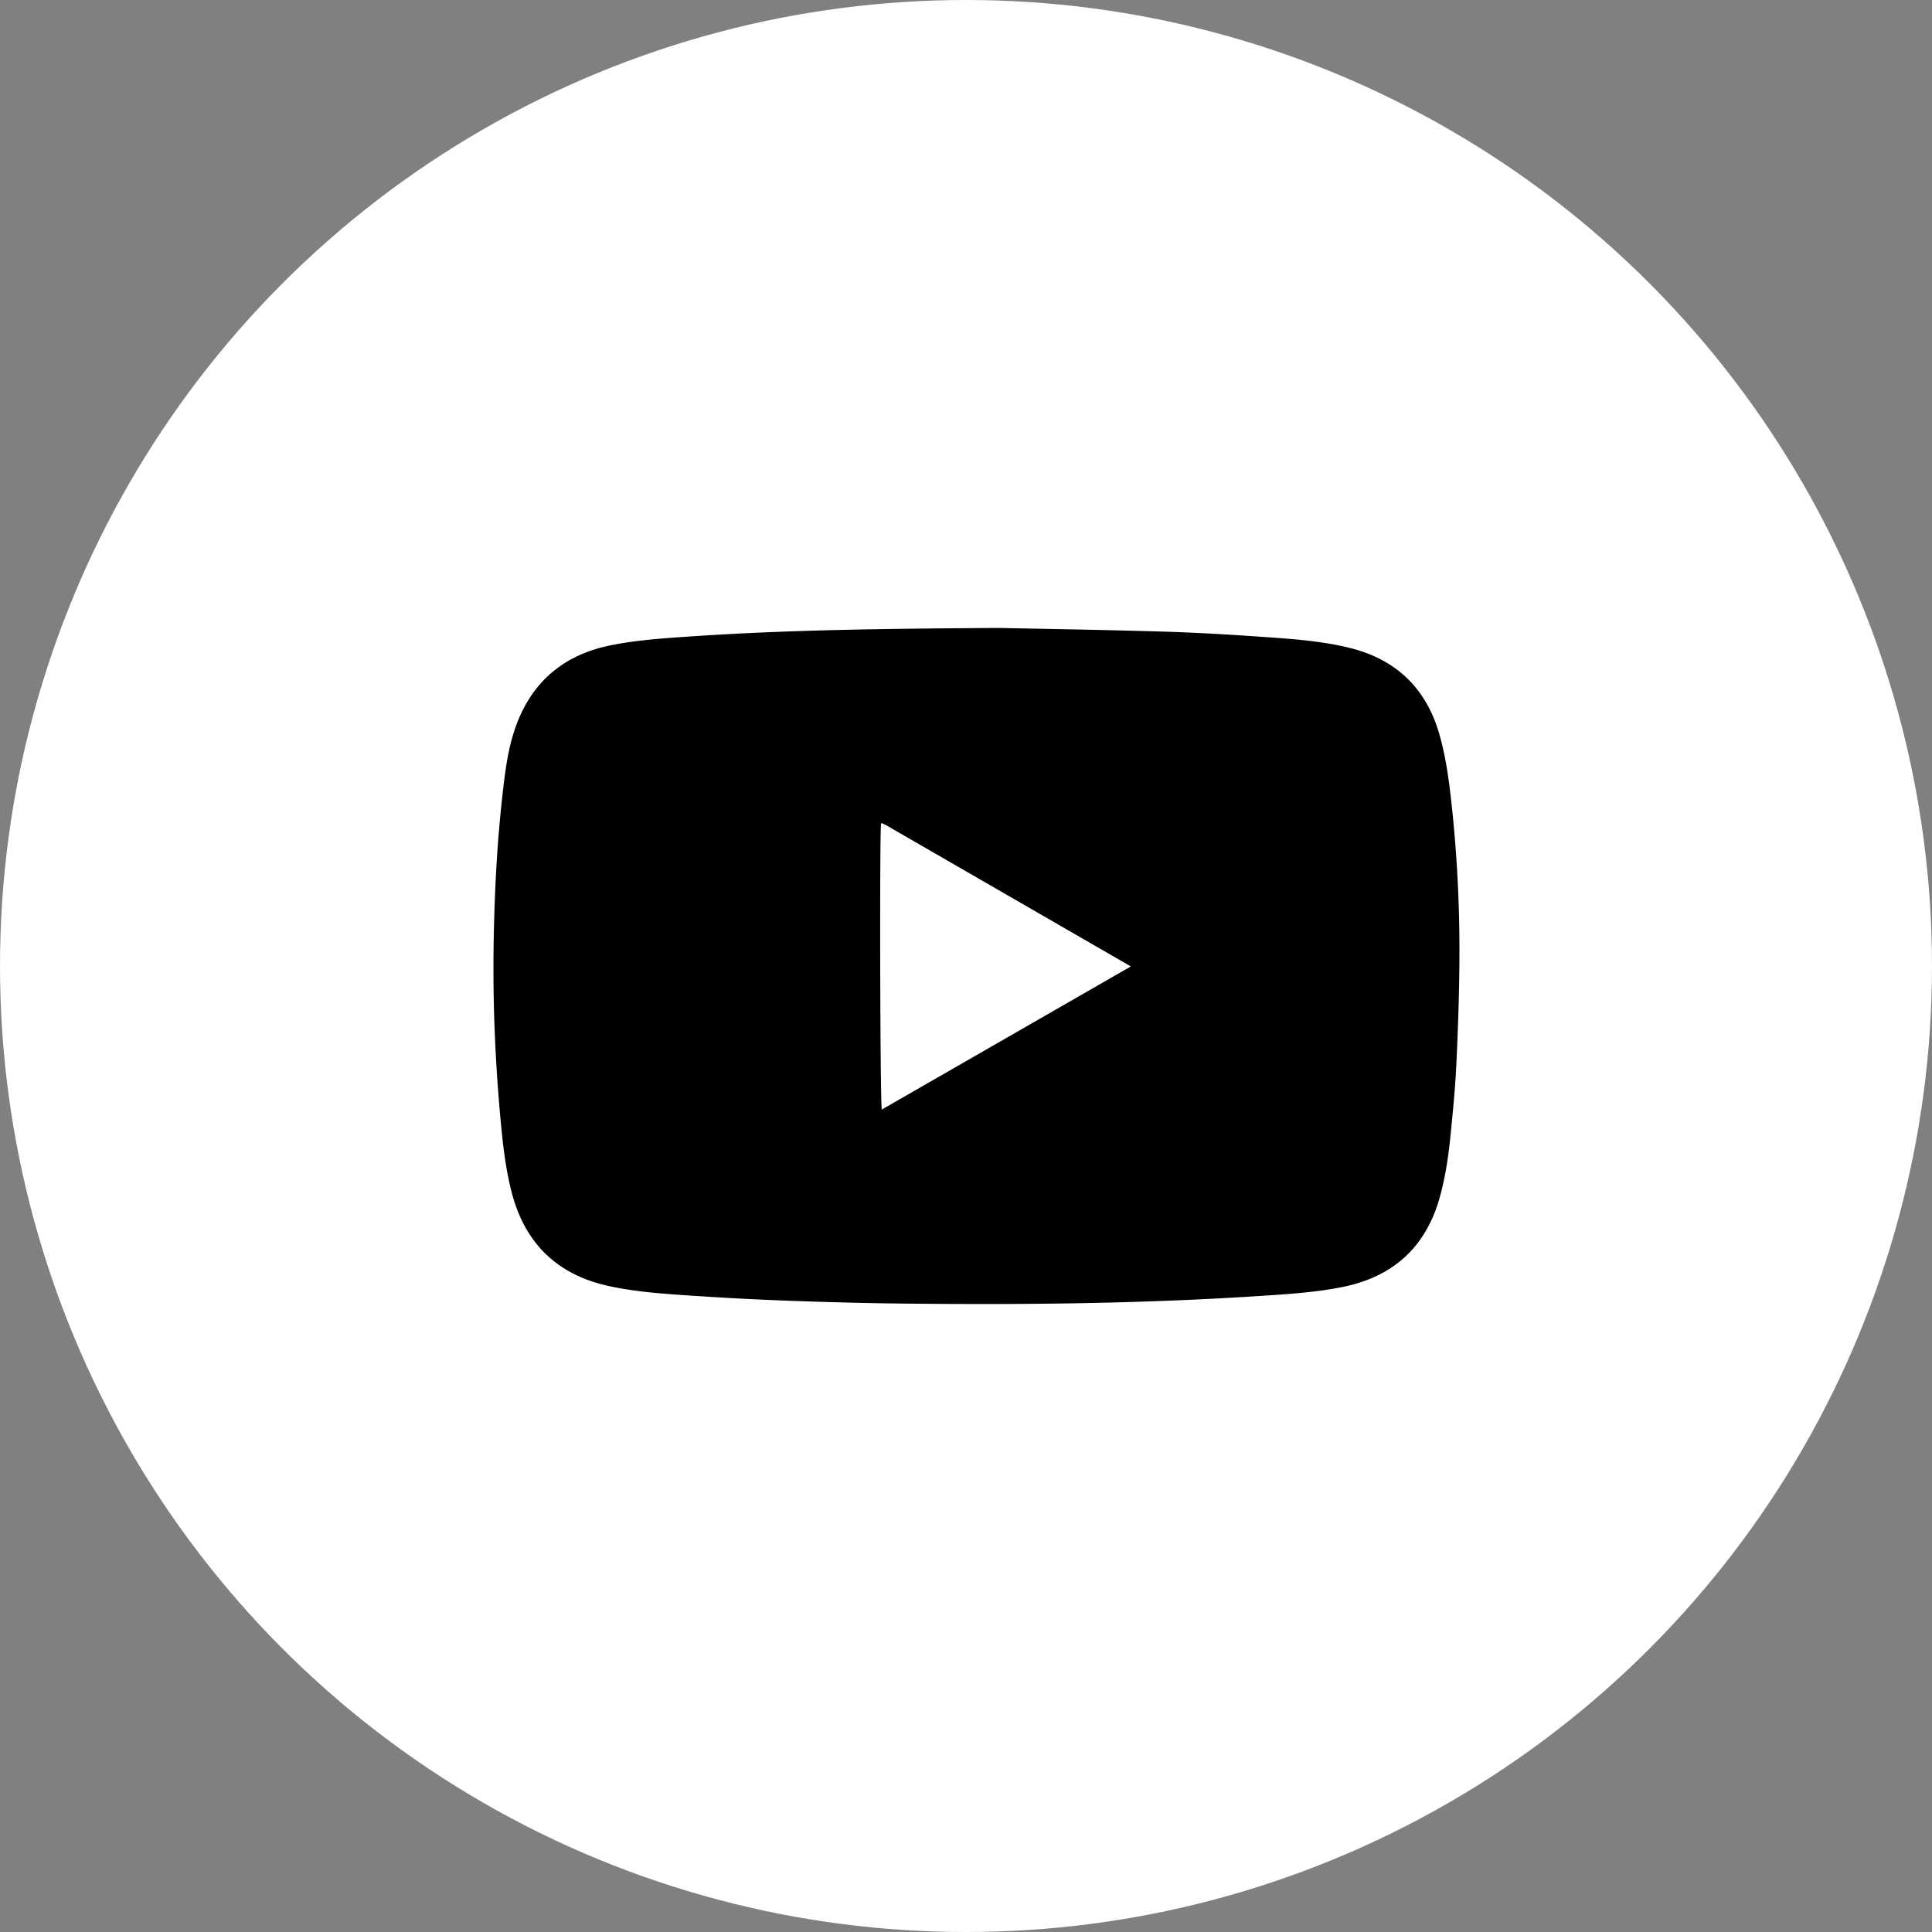 <svg width="80" height="80" fill="none" xmlns="http://www.w3.org/2000/svg"><rect width="100%" height="100%" fill="#808080" stroke="none"/><circle cx="40" cy="40" r="40" fill="white"/><path d="M41.384 26.002c-5.002.029-8.94.087-12.87.357-1.079.074-2.159.146-3.219.36-2.095.42-3.445 1.68-4.054 3.719-.254.852-.352 1.738-.45 2.62-.221 1.996-.317 4-.35 6.007-.04 2.452.063 4.9.29 7.342.094.999.205 1.998.458 2.97.545 2.1 1.878 3.405 4.005 3.872 1.048.23 2.119.312 3.186.385 1.415.096 2.832.174 4.25.226 1.65.06 3.3.104 4.95.12 4.933.052 9.865-.002 14.79-.33 1.078-.07 2.158-.146 3.218-.358 2.082-.417 3.445-1.638 4.024-3.695.235-.838.362-1.698.449-2.561.1-1.008.2-2.017.247-3.028.068-1.493.12-2.988.124-4.483a56.077 56.077 0 0 0-.311-6.096c-.108-1.007-.234-2.013-.51-2.99-.54-1.923-1.789-3.134-3.726-3.612-1.147-.282-2.325-.366-3.498-.448-1.415-.1-2.832-.185-4.25-.227-2.604-.076-5.21-.117-6.753-.15zm-4.853 8.088c.069.034.139.067.205.105 3.35 1.932 6.698 3.865 10.09 5.823l-10.312 5.926c-.039-.118-.063-3.503-.067-6.624v-1.522c.001-1.957.012-3.536.035-3.69.007-.006.013-.015.022-.018a.038.038 0 0 1 .027 0z" fill="color(display-p3 1 0 0)"/></svg>